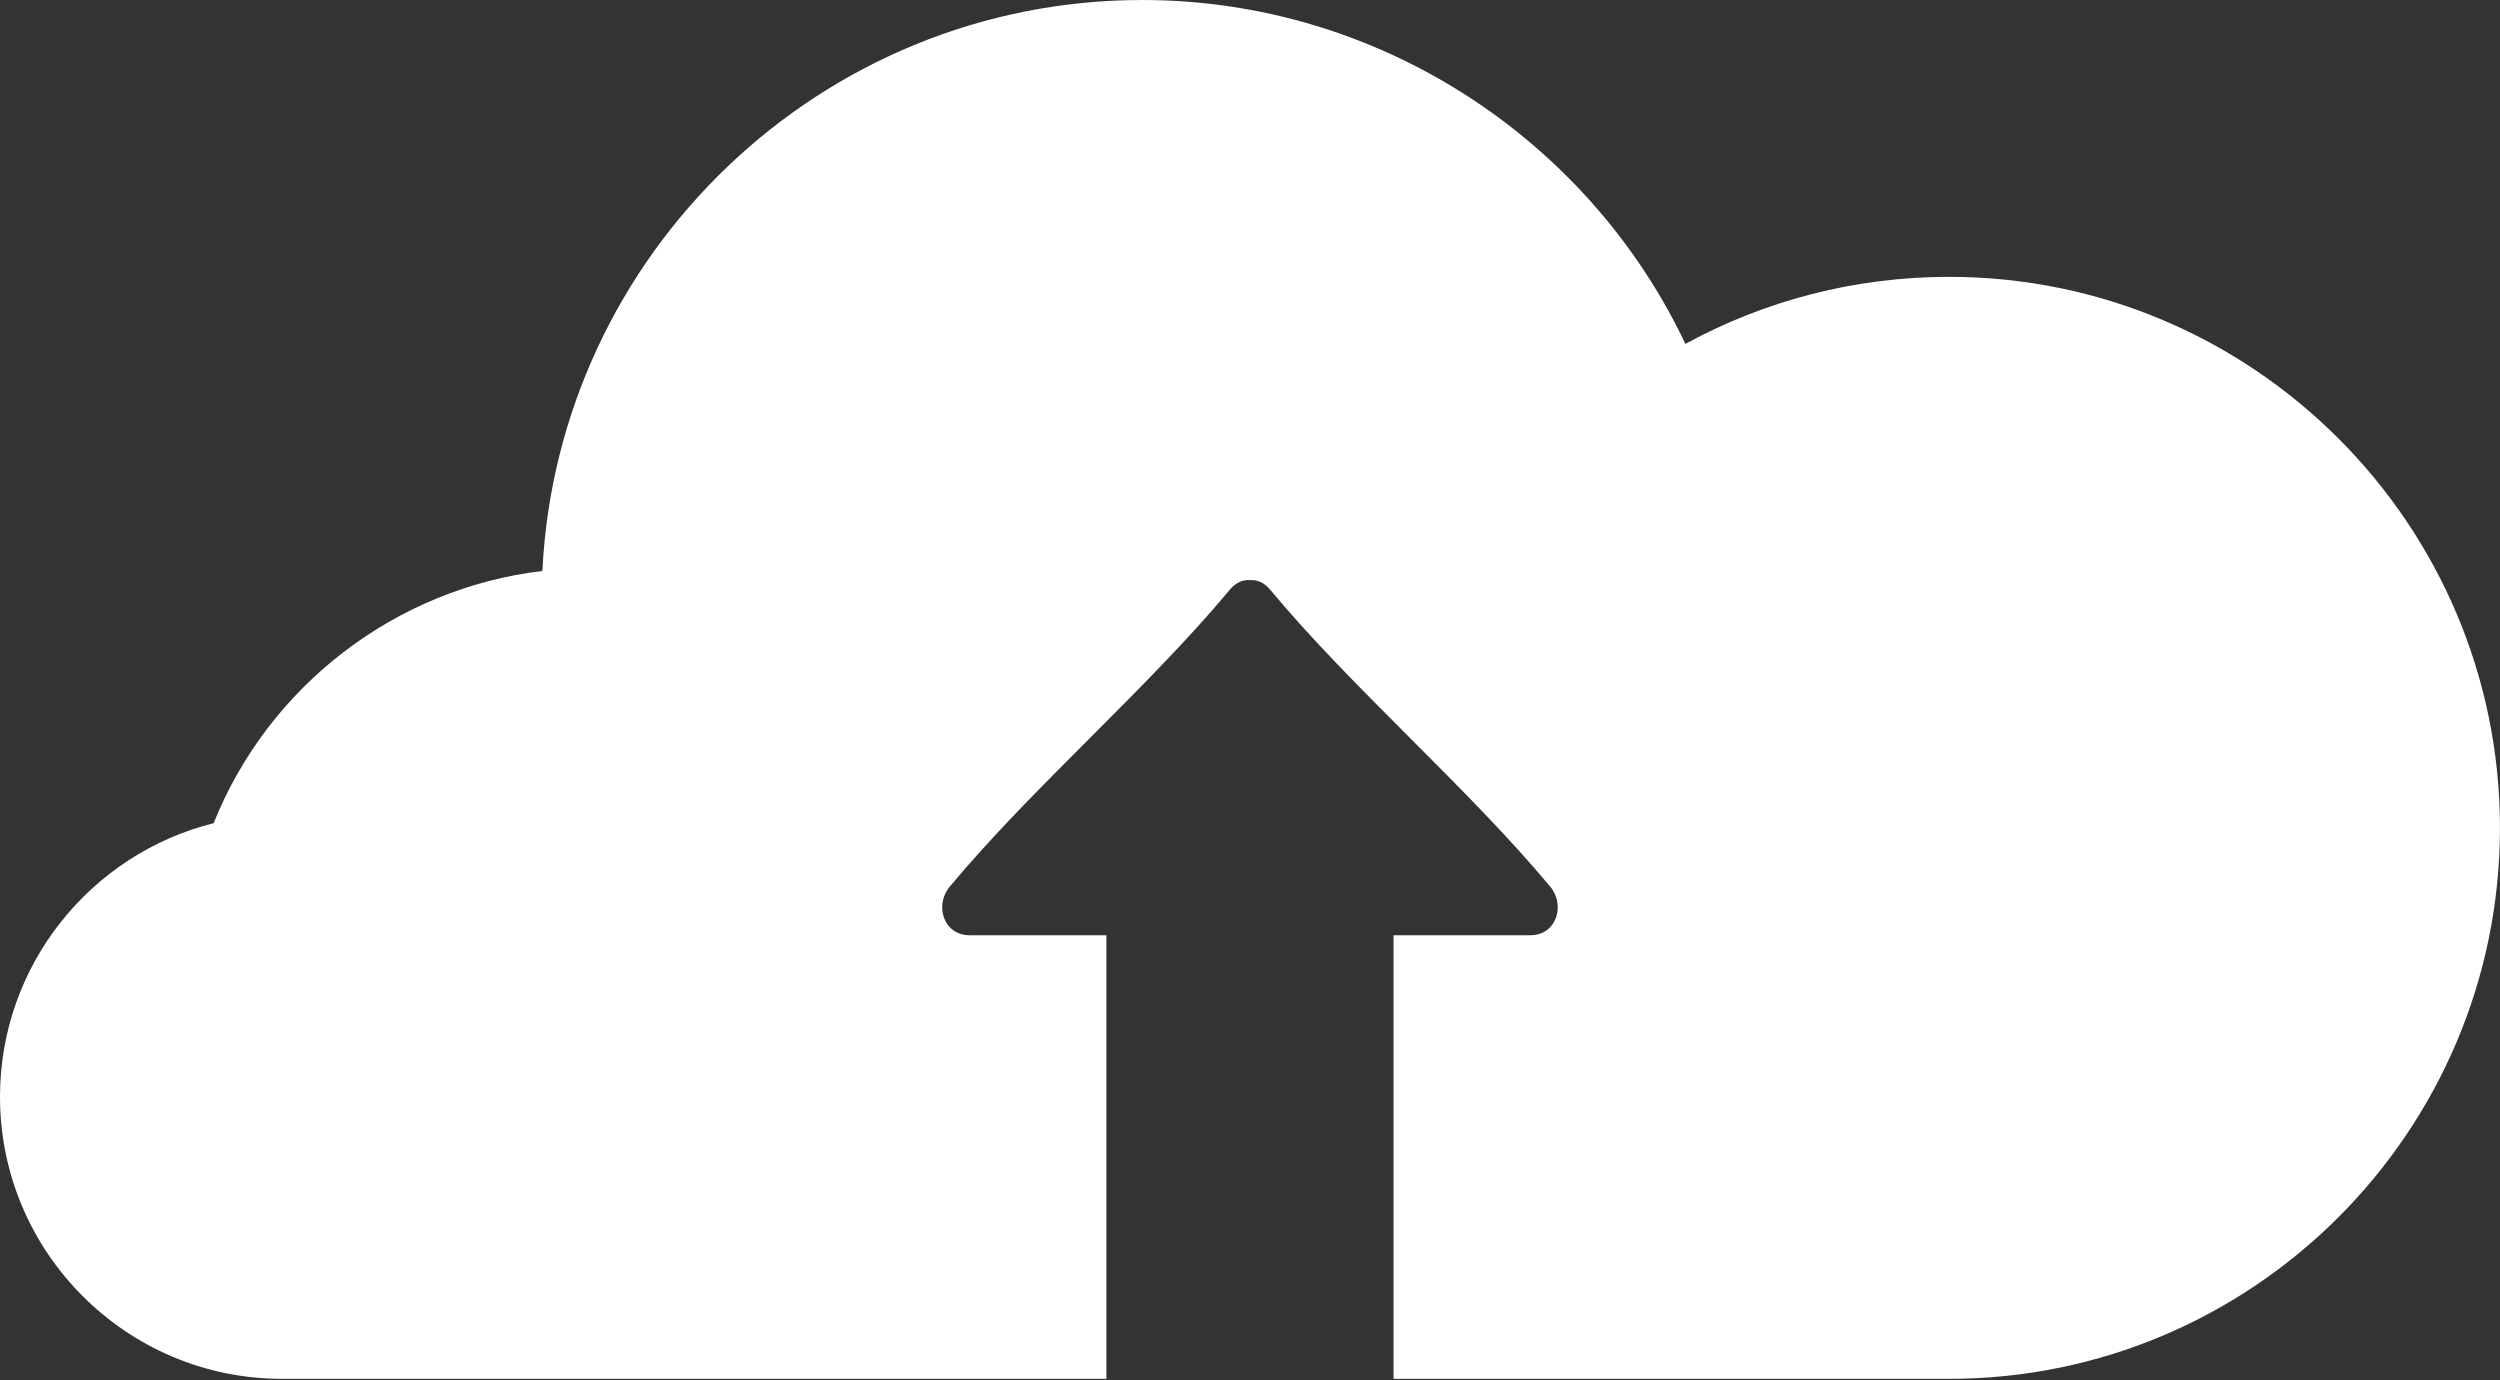 <?xml version="1.0" encoding="UTF-8" standalone="no"?><svg xmlns="http://www.w3.org/2000/svg" xmlns:xlink="http://www.w3.org/1999/xlink" fill="#ffffff" height="55.2" preserveAspectRatio="xMidYMid meet" version="1" viewBox="0.0 0.0 100.0 55.2" width="100" zoomAndPan="magnify"><rect x="0.0" y="0.0" width="100.0" height="55.2" fill="#333333" stroke="none"/><g id="change1_1"><path d="m77.959,11.074c-3.73,0-7.34.932-10.543,2.682-3.9-8.22-12.307-13.756-21.723-13.756-12.85,0-23.376,10.141-23.998,22.838-5.901.703-10.961,4.62-13.149,10.089-4.903,1.225-8.546,5.668-8.546,10.946 0,6.22 5.061,11.281 11.282,11.281h32.974v-17.744h-5.468c-1.058,0-1.413-1.208-.802-1.94 3.298-3.962 7.912-7.925 11.21-11.887 .242-.291.528-.397.803-.378 .275-.019.561.087.803.378 3.298,3.962 7.913,7.925 11.21,11.887 .61.732.256,1.94-.803,1.94h-5.468v17.744h22.216c12.154,0 22.041-9.887 22.041-22.04s-9.887-22.04-22.039-22.04z" fill="inherit"/></g></svg>